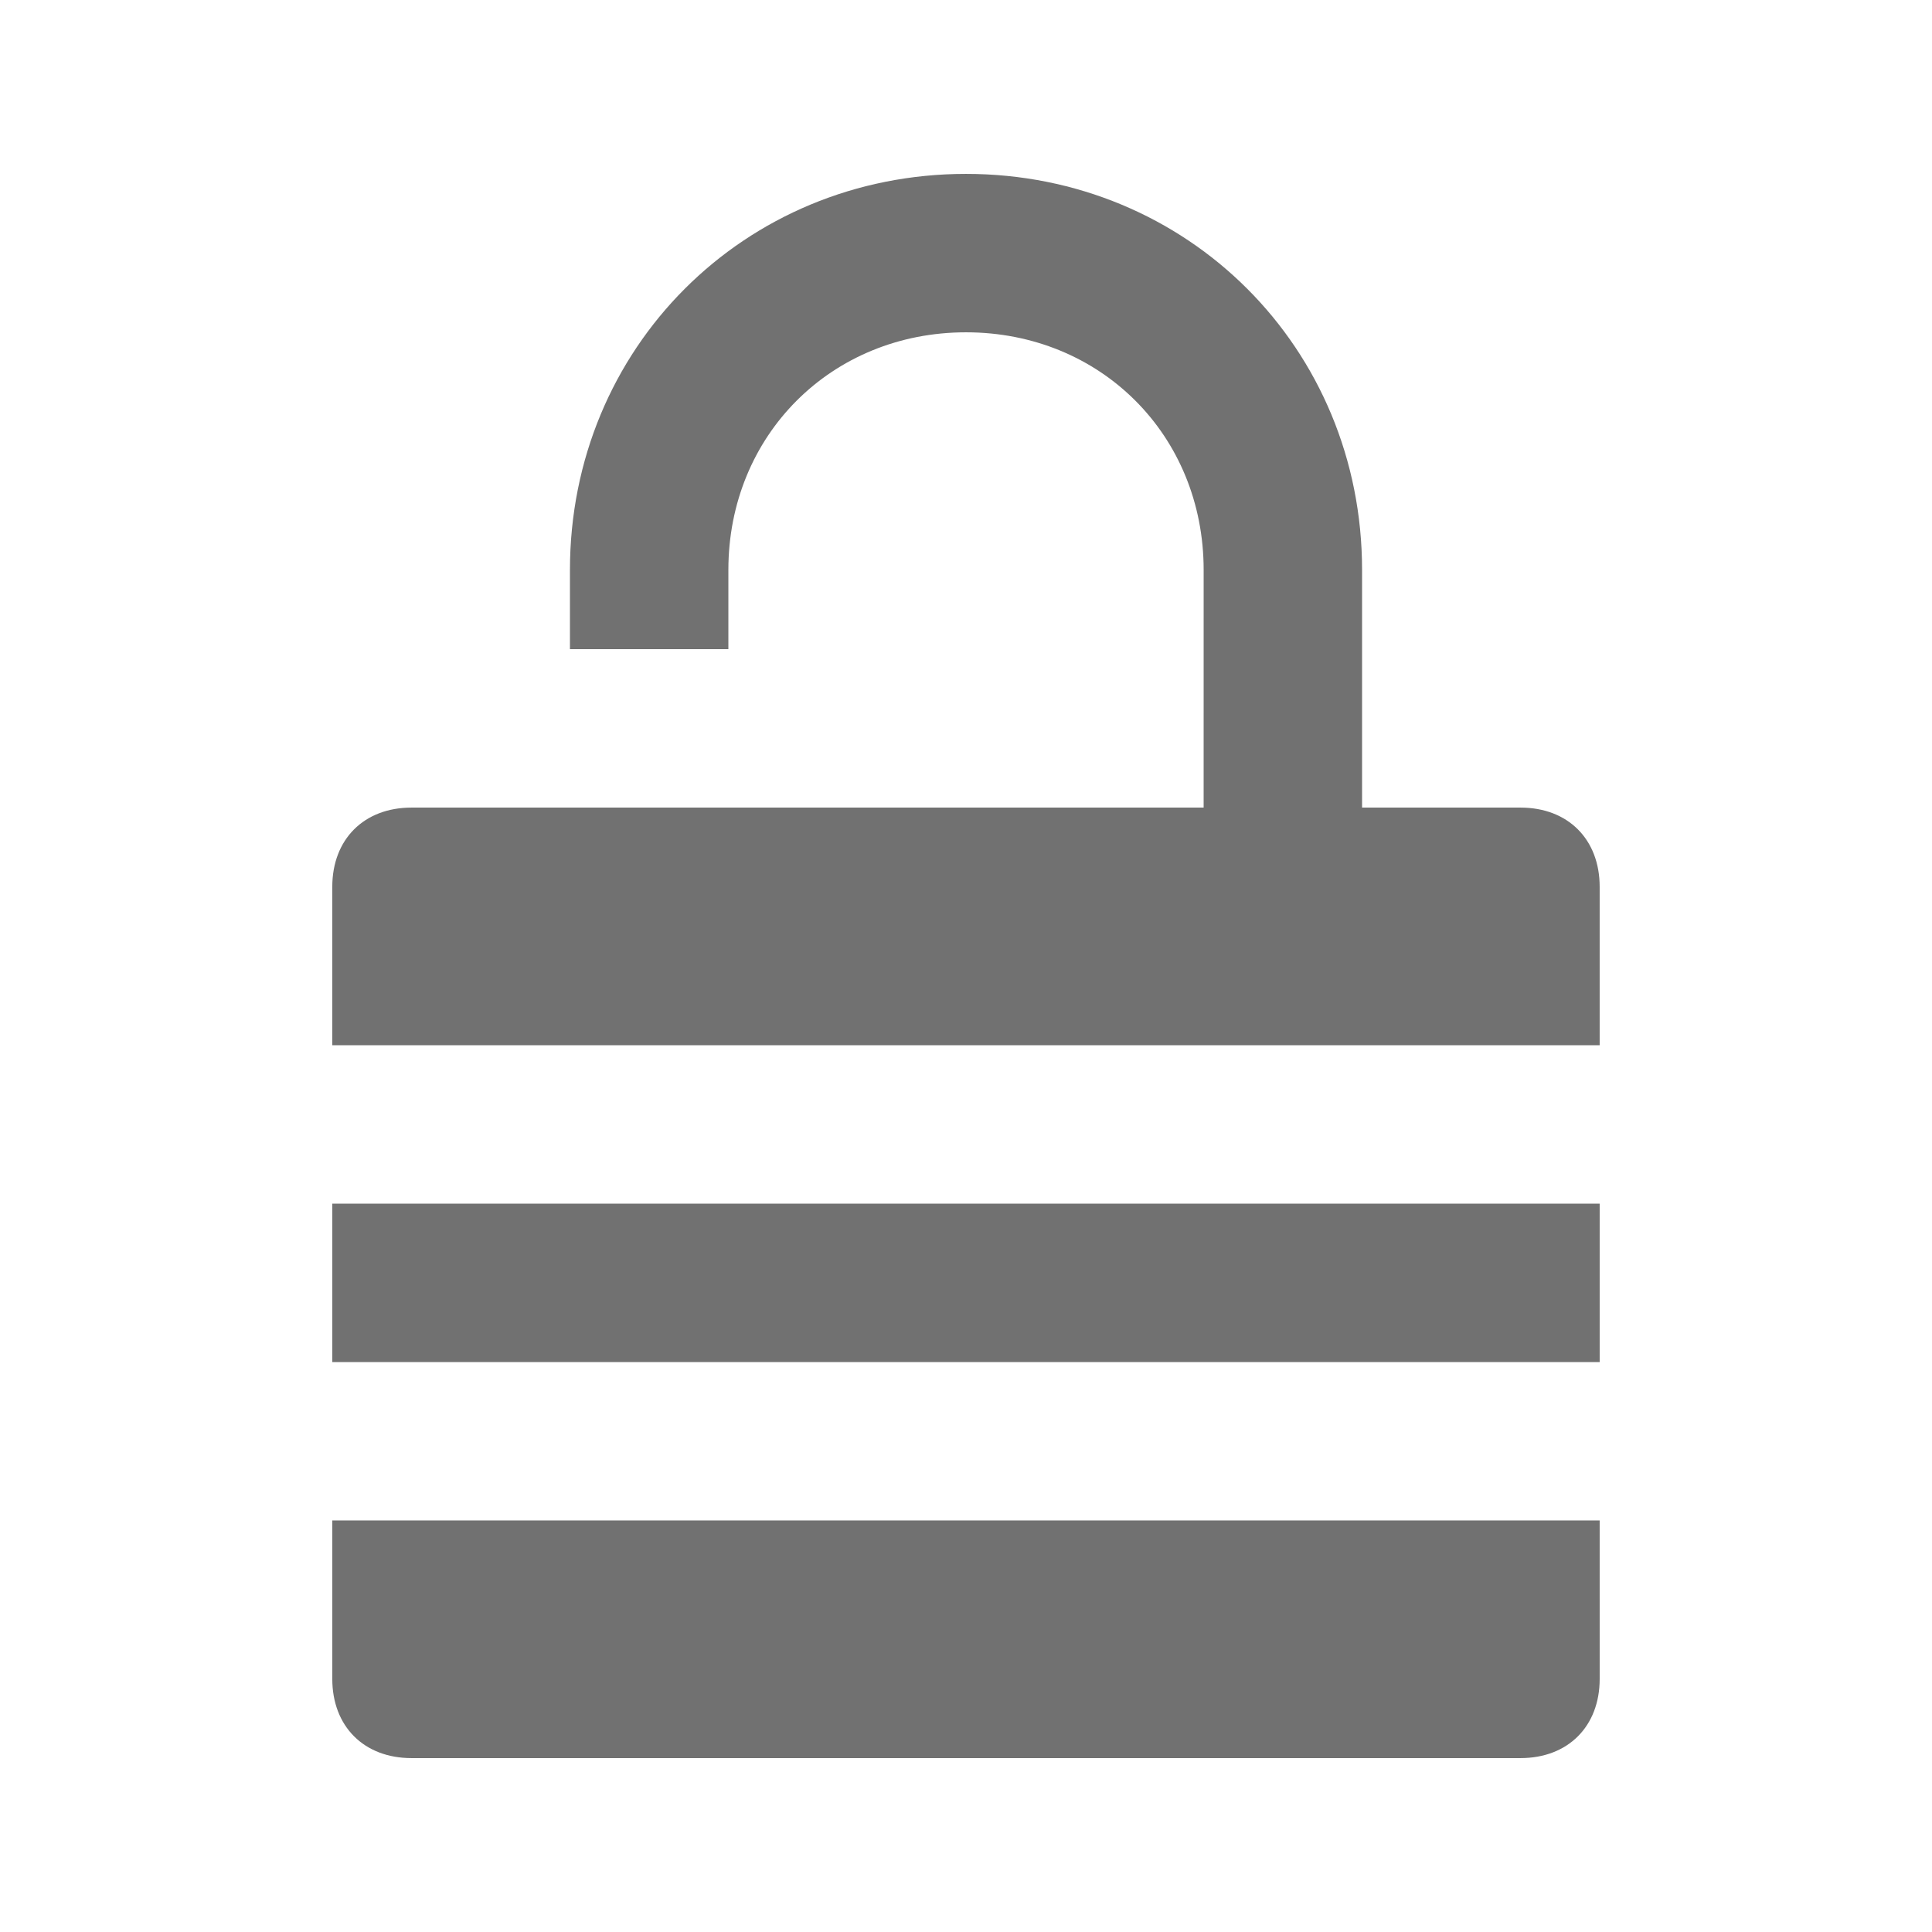 <?xml version="1.0" encoding="UTF-8"?>
<!-- Uploaded to: SVG Find, www.svgrepo.com, Generator: SVG Find Mixer Tools -->
<svg width="800px" height="800px" version="1.1" viewBox="144 144 512 512" xmlns="http://www.w3.org/2000/svg">
 <g fill="#717171">
  <path d="m567.93 546.94h-335.87v41.984c0 12.594 8.398 20.992 20.992 20.992h293.89c12.594 0 20.992-8.398 20.992-20.992z"/>
  <path d="m232.06 462.98h335.87v41.984h-335.87z"/>
  <path d="m546.94 358.02h-293.89c-12.594 0-20.992 8.398-20.992 20.992v41.984h335.87v-41.984c0-12.598-8.395-20.992-20.992-20.992z"/>
  <path d="m504.96 358.02h-41.984l0.004-62.977c0-35.688-27.289-62.977-62.977-62.977s-62.977 27.289-62.977 62.977v20.992h-41.984v-20.992c0-58.777 46.184-104.96 104.96-104.96s104.96 46.184 104.96 104.96z"/>
 </g>
</svg>
